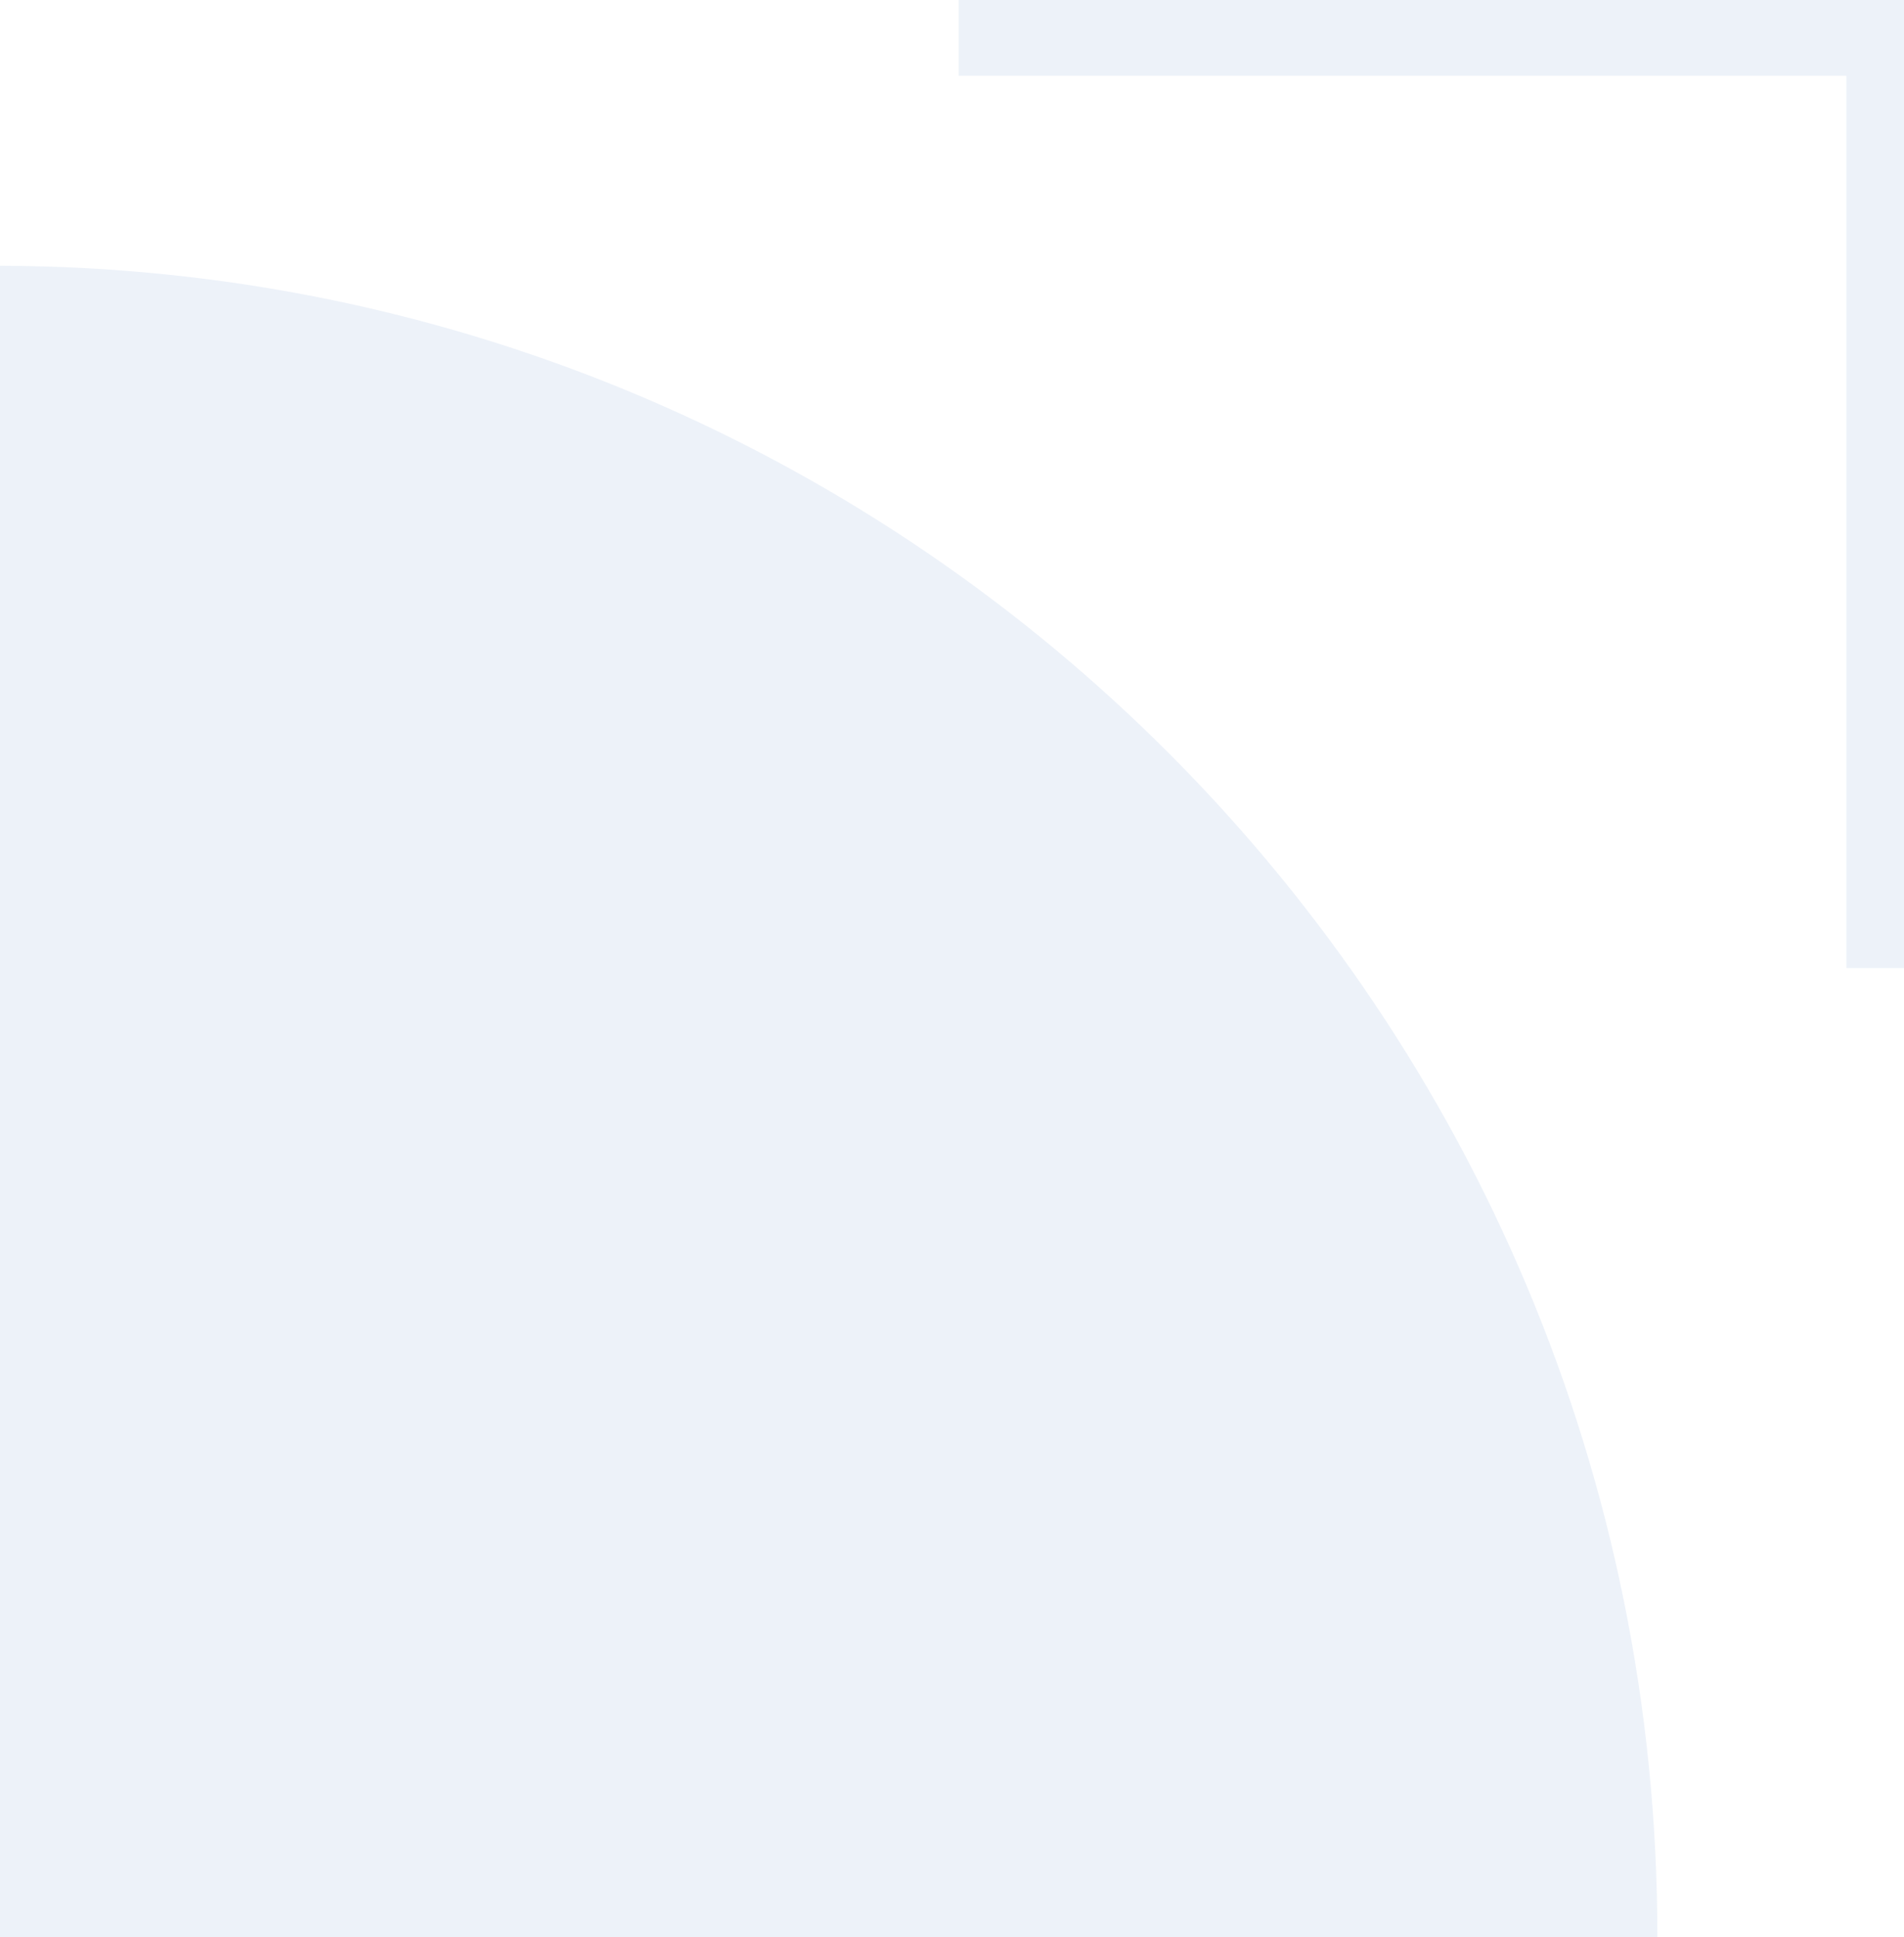 <svg xmlns="http://www.w3.org/2000/svg" width="237.999" height="242.125" viewBox="0 0 237.999 242.125"><path id="l1" d="M0,242.125V33.216c114.471.307,207.168,93.654,207.168,208.76,0,.049,0,.1,0,.149ZM230.8,120.989V9.473H119.826V0H238V120.989Z" fill="#3a75c4" opacity="0.09"></path></svg>